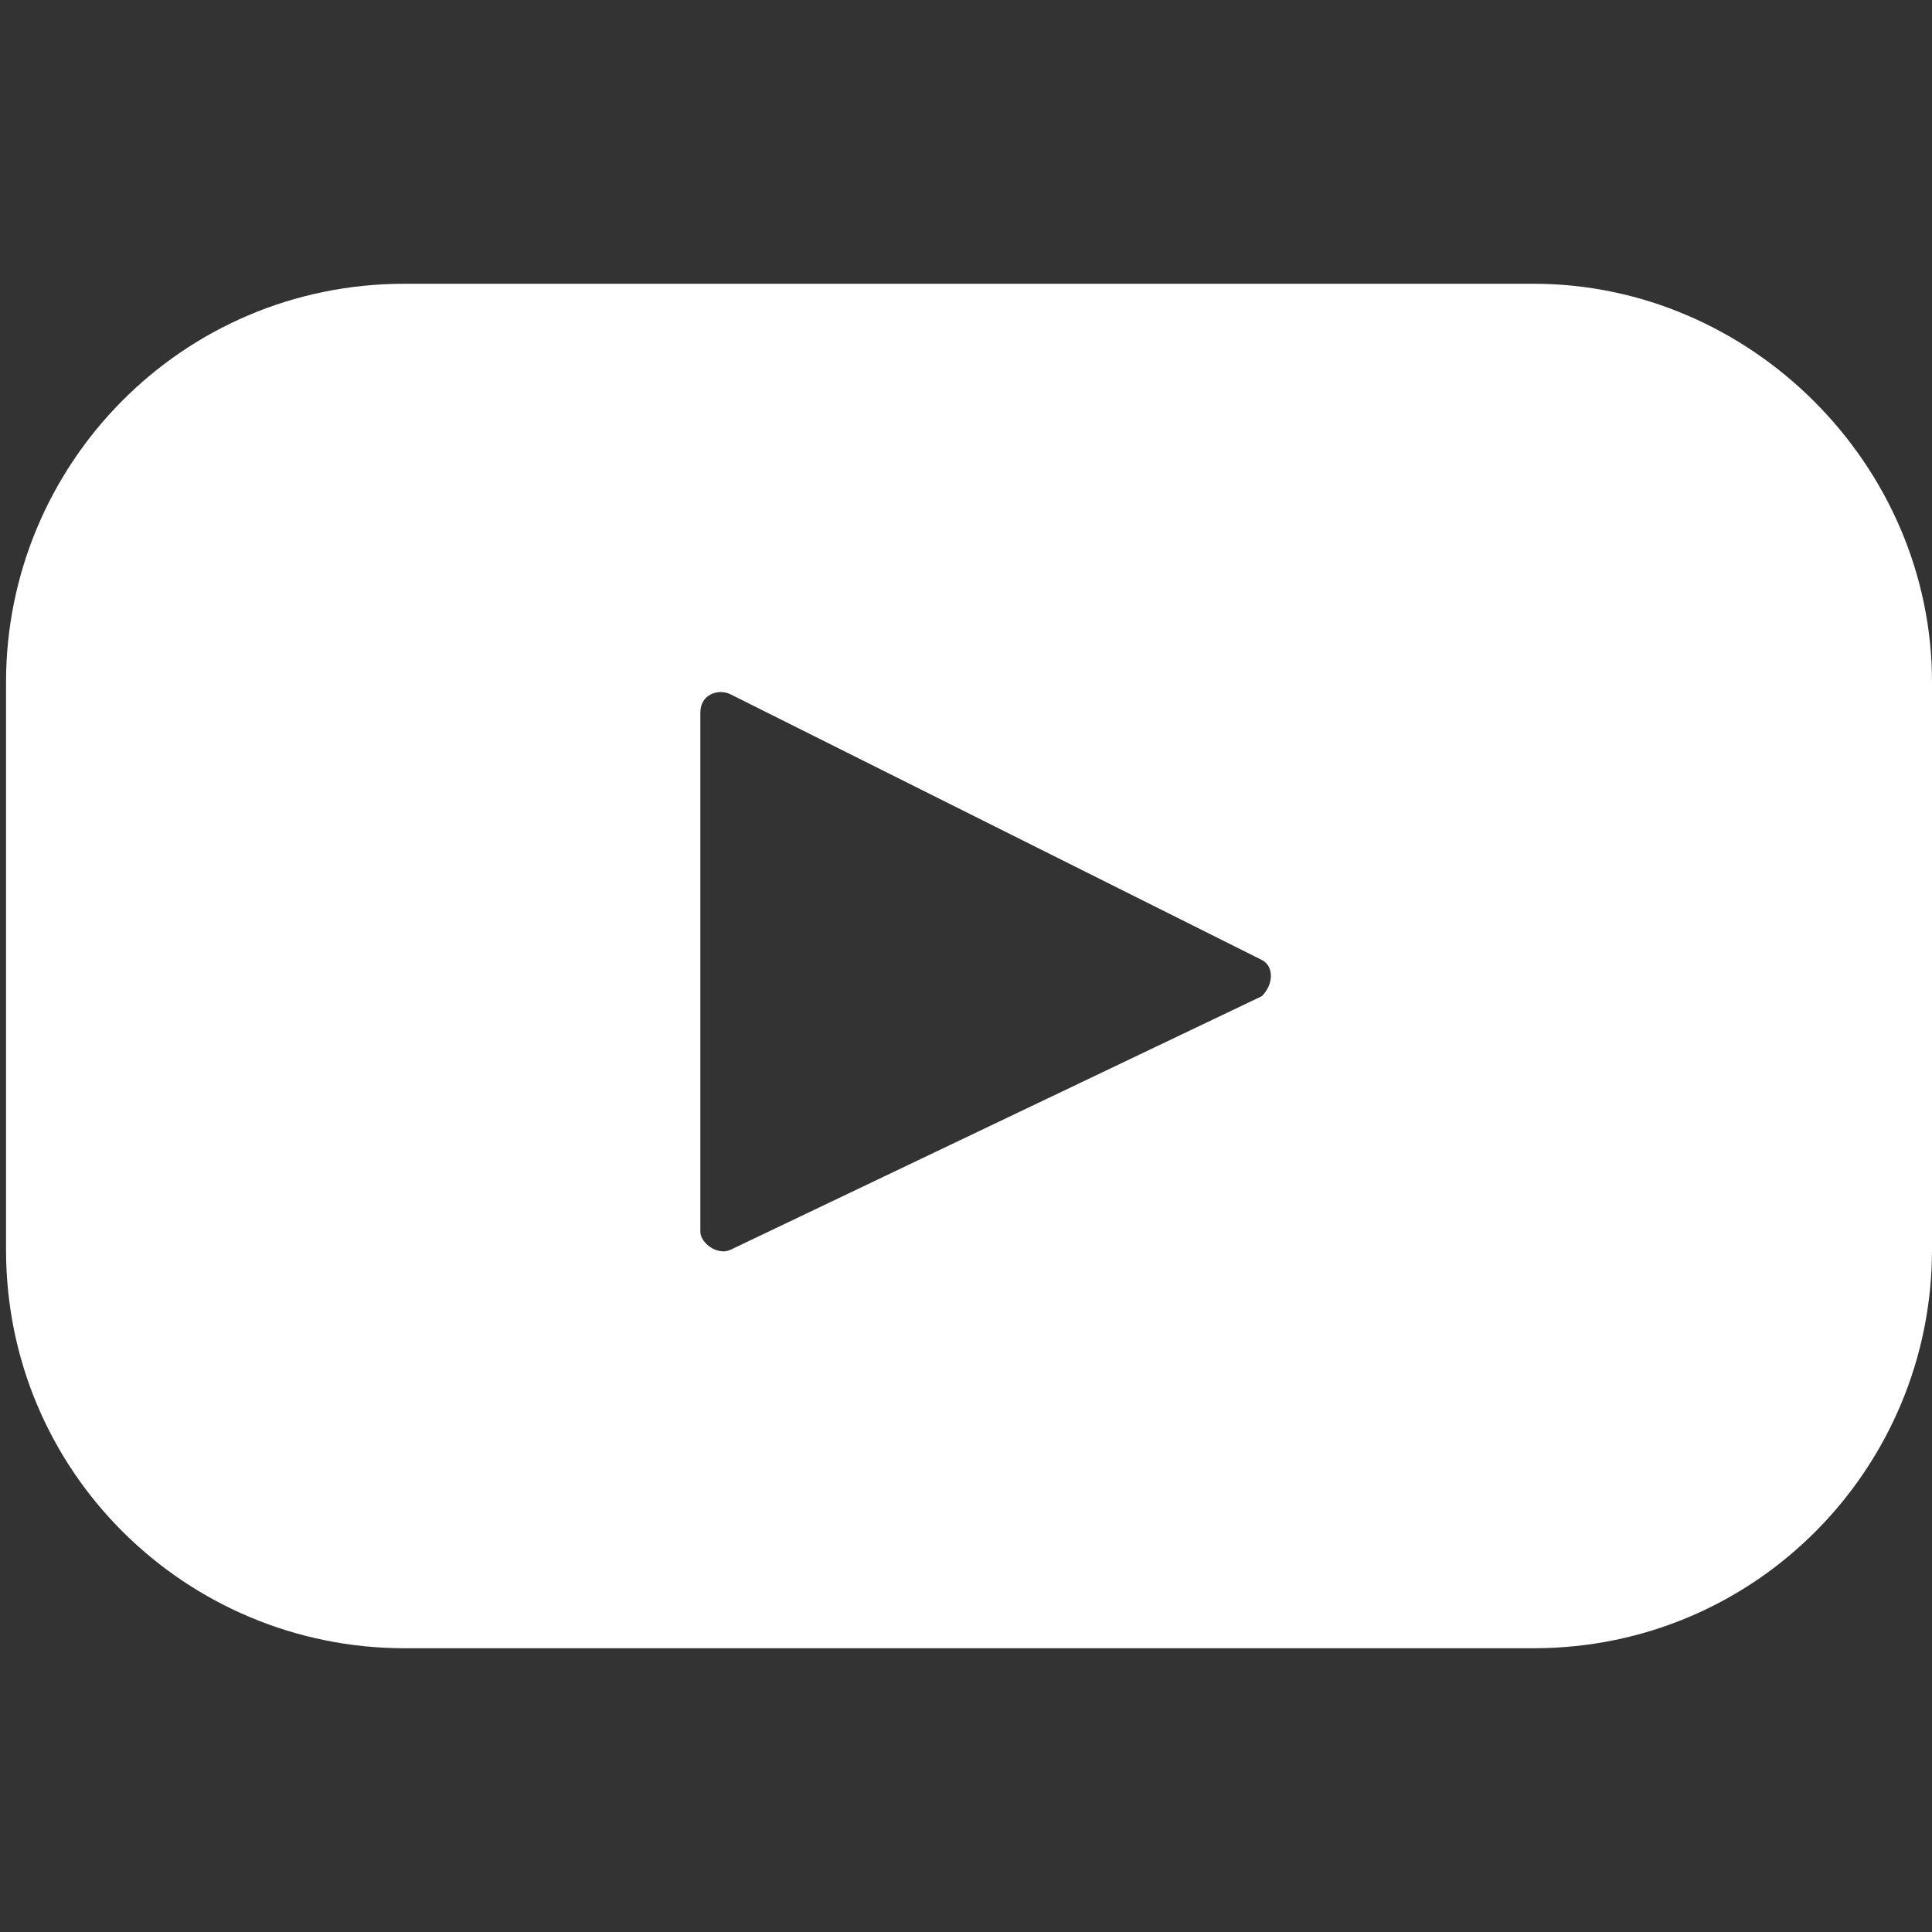 <?xml version="1.0" encoding="utf-8"?>
<!-- Generator: Adobe Illustrator 19.0.0, SVG Export Plug-In . SVG Version: 6.00 Build 0)  -->
<svg version="1.1" id="Layer_1" xmlns="http://www.w3.org/2000/svg" xmlns:xlink="http://www.w3.org/1999/xlink" x="0px" y="0px"
	 viewBox="514 535 32 32" style="enable-background:new 514 535 32 32;" xml:space="preserve">
<rect x="514" y="535" width="32" height="32" fill="#333333" stroke="none"/>
<style type="text/css">
	.st0{fill:#FFFFFF;}
</style>
<g>
	<path class="st0" d="M539.4,539.7h-18.7c-3.7,0-6.6,3-6.6,6.6v9.4c0,3.7,3,6.6,6.6,6.6h18.7c3.7,0,6.6-3,6.6-6.6v-9.4
		C546,542.7,543,539.7,539.4,539.7z M534.9,551.5l-8.8,4.2c-0.2,0.1-0.5-0.1-0.5-0.3v-8.6c0-0.3,0.3-0.4,0.5-0.3l8.8,4.4
		C535.1,551,535.1,551.3,534.9,551.5z"/>
</g>
</svg>

